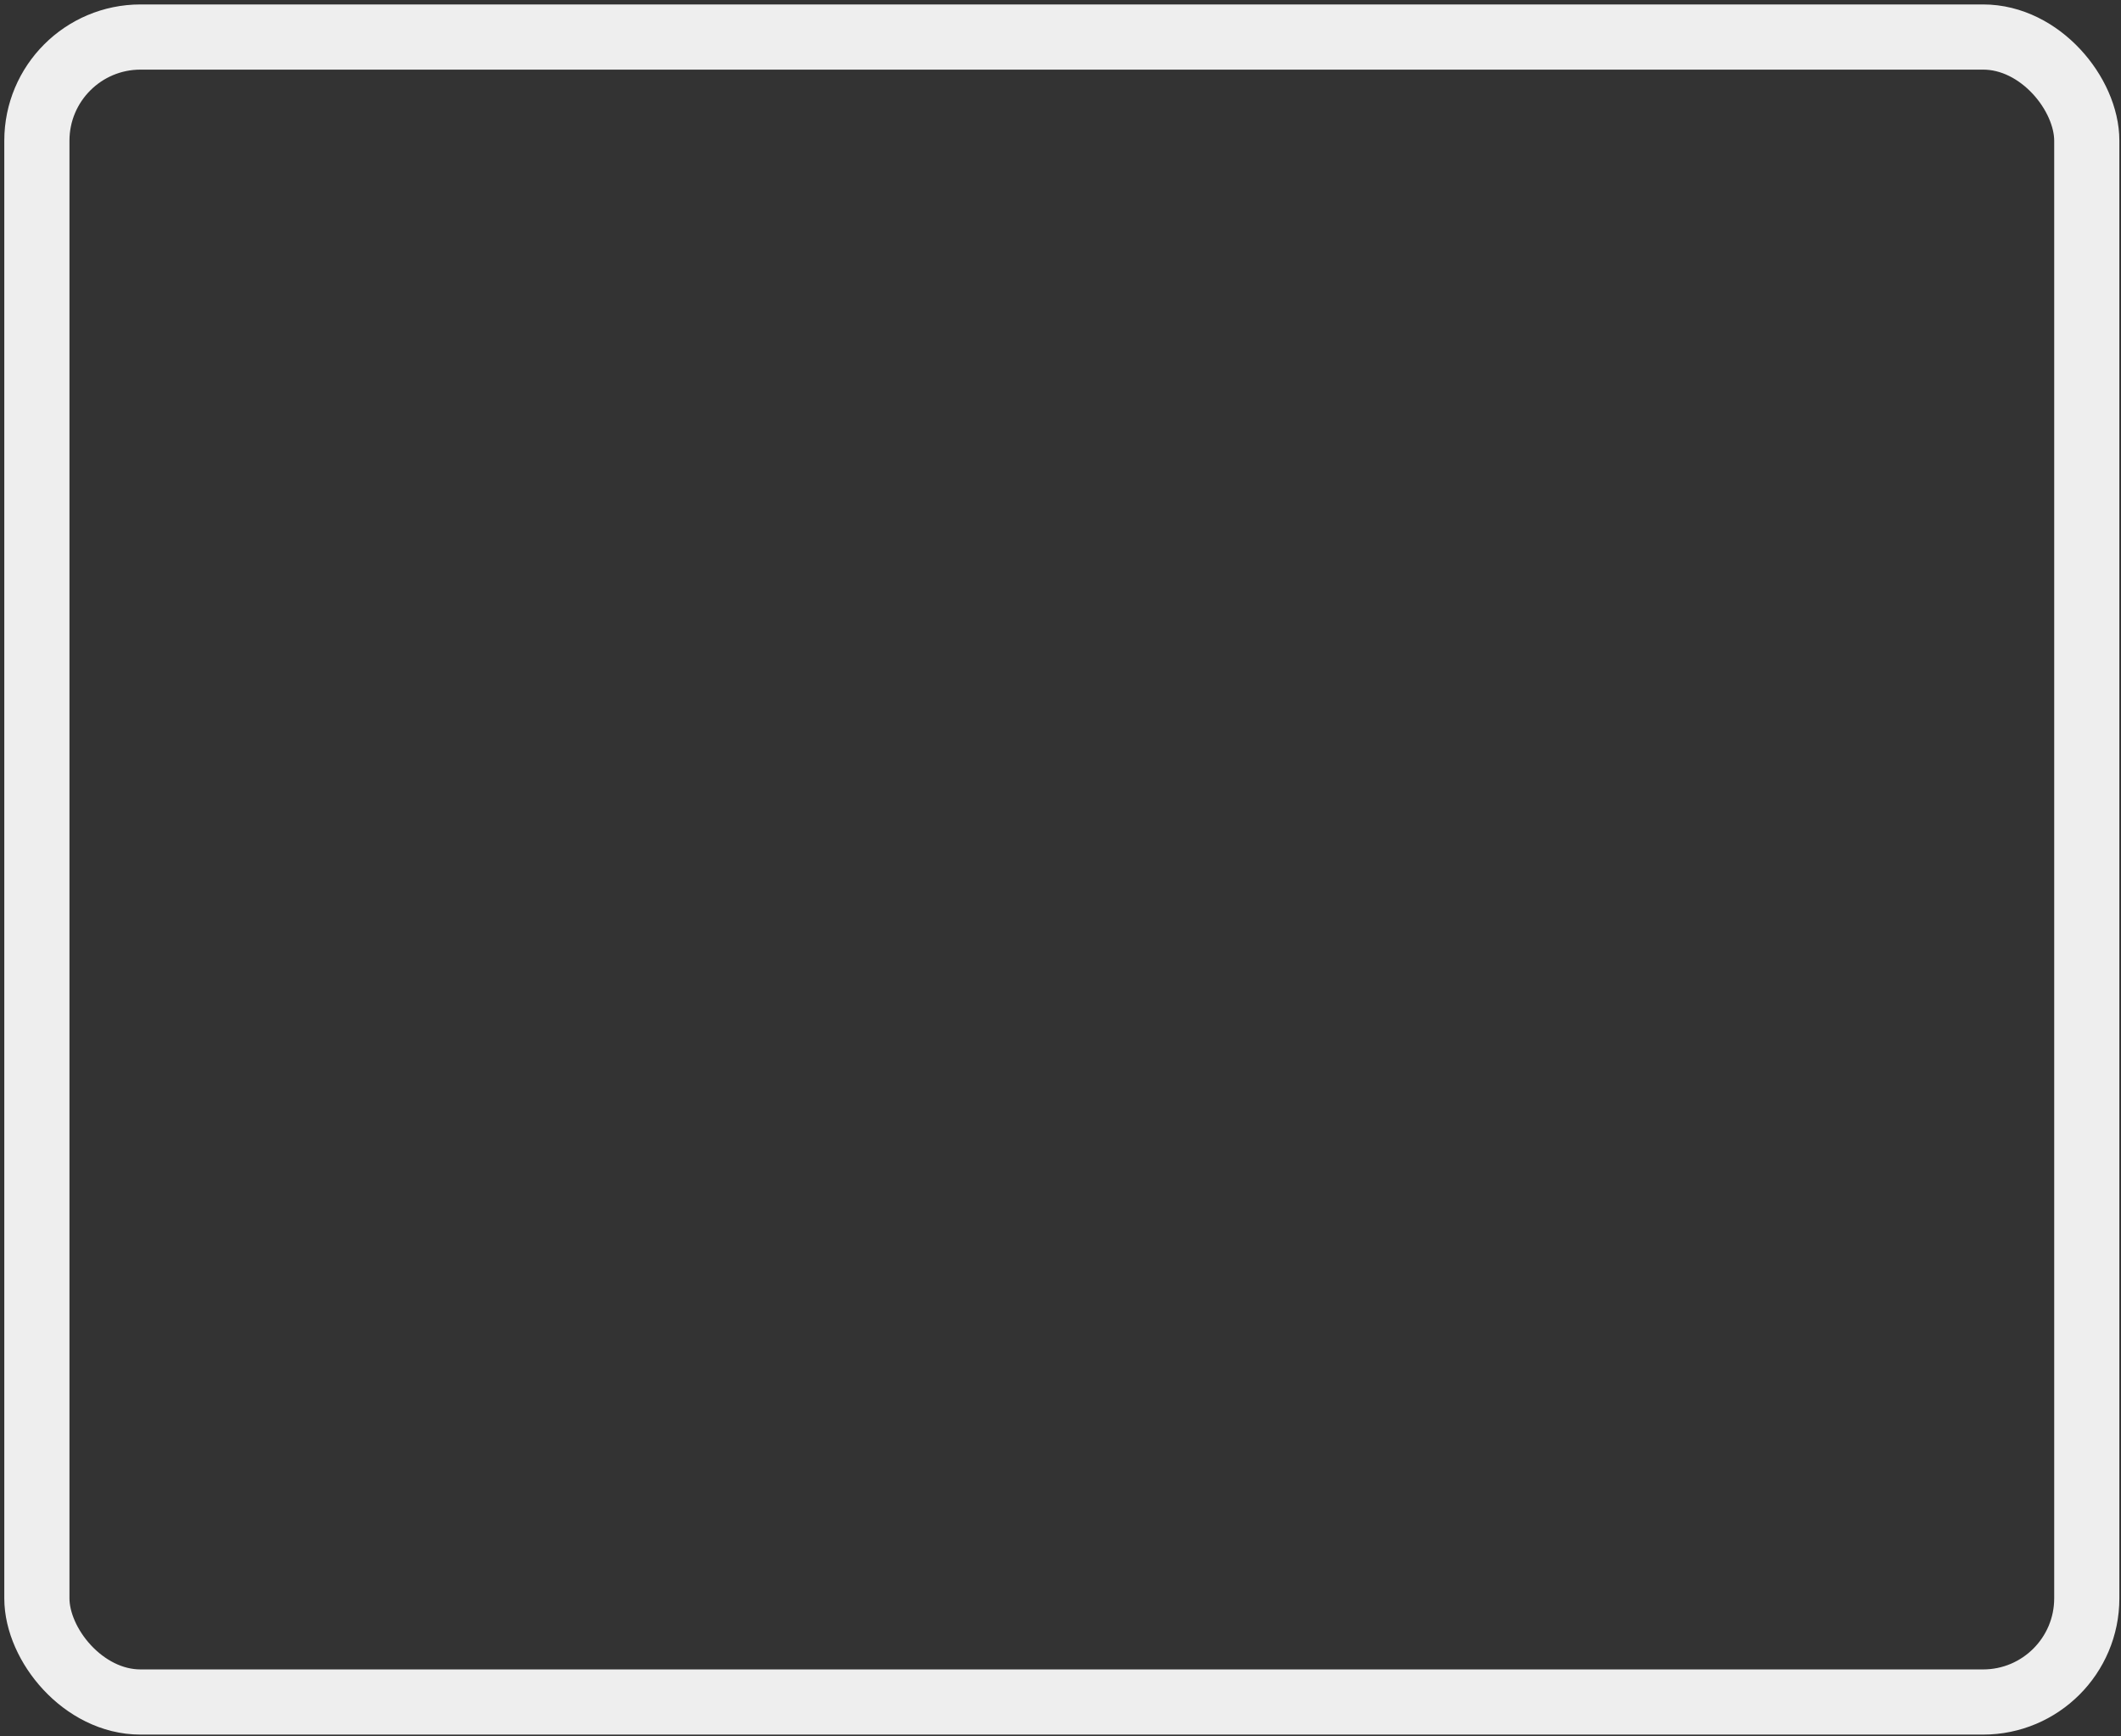 <?xml version="1.0" encoding="UTF-8"?> <svg xmlns="http://www.w3.org/2000/svg" width="358" height="293" viewBox="0 0 358 293" fill="none"><rect x="0" y="0" width="358" height="293" fill="#333333" stroke="none"/><rect x="6.224" y="6.25" width="346" height="281" rx="17.5" stroke="#EEEEEE" stroke-width="11"></rect></svg> 